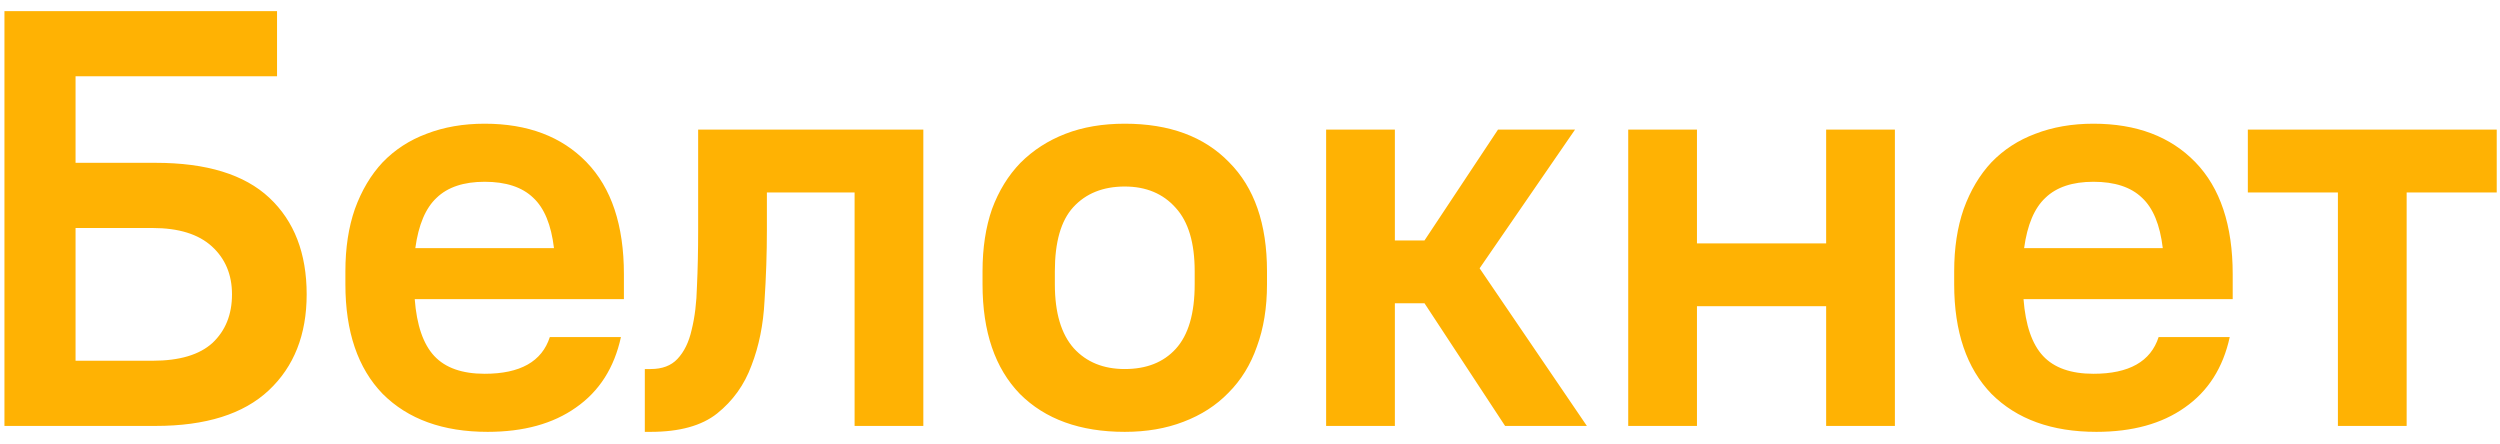 <?xml version="1.0" encoding="UTF-8"?>
<svg xmlns="http://www.w3.org/2000/svg" width="135" height="24" viewBox="0 0 135 24" fill="none">
  <path d="M0.24 0.6H14.96V4.12H4.08V8.792H8.4C11.152 8.792 13.2 9.421 14.544 10.68C15.888 11.939 16.56 13.677 16.56 15.896C16.56 18.072 15.877 19.8 14.512 21.08C13.147 22.36 11.109 23 8.4 23H0.24V0.6ZM8.24 19.48C9.691 19.48 10.768 19.16 11.472 18.52C12.176 17.859 12.528 16.984 12.528 15.896C12.528 14.829 12.165 13.965 11.44 13.304C10.715 12.643 9.648 12.312 8.24 12.312H4.08V19.48H8.24ZM26.331 23.32C23.921 23.32 22.033 22.637 20.667 21.272C19.323 19.885 18.651 17.912 18.651 15.352V14.648C18.651 13.389 18.822 12.269 19.163 11.288C19.526 10.285 20.027 9.443 20.667 8.76C21.329 8.077 22.118 7.565 23.035 7.224C23.974 6.861 25.019 6.68 26.171 6.68C28.497 6.68 30.331 7.373 31.675 8.76C33.019 10.147 33.691 12.163 33.691 14.808V16.152H22.395C22.502 17.56 22.854 18.584 23.451 19.224C24.049 19.864 24.955 20.184 26.171 20.184C28.091 20.184 29.265 19.523 29.691 18.2H33.531C33.169 19.864 32.358 21.133 31.099 22.008C29.862 22.883 28.273 23.32 26.331 23.32ZM26.171 9.816C25.041 9.816 24.177 10.104 23.579 10.68C22.982 11.235 22.598 12.141 22.427 13.4H29.915C29.766 12.141 29.393 11.235 28.795 10.68C28.198 10.104 27.323 9.816 26.171 9.816ZM34.82 19.928H35.14C35.759 19.928 36.239 19.747 36.58 19.384C36.943 19 37.199 18.477 37.348 17.816C37.519 17.133 37.615 16.344 37.636 15.448C37.679 14.531 37.7 13.528 37.7 12.44V7H49.86V23H46.148V10.392H41.412V12.44C41.412 13.677 41.369 14.947 41.284 16.248C41.22 17.528 40.985 18.691 40.58 19.736C40.196 20.781 39.577 21.645 38.724 22.328C37.892 22.989 36.697 23.32 35.14 23.32H34.82V19.928ZM60.737 23.32C58.327 23.32 56.439 22.637 55.074 21.272C53.73 19.885 53.057 17.912 53.057 15.352V14.648C53.057 13.389 53.228 12.269 53.569 11.288C53.932 10.307 54.444 9.475 55.105 8.792C55.788 8.109 56.599 7.587 57.538 7.224C58.476 6.861 59.543 6.68 60.737 6.68C63.148 6.68 65.025 7.373 66.37 8.76C67.735 10.125 68.418 12.088 68.418 14.648V15.352C68.418 16.611 68.236 17.731 67.874 18.712C67.532 19.693 67.02 20.525 66.338 21.208C65.676 21.891 64.865 22.413 63.906 22.776C62.967 23.139 61.911 23.32 60.737 23.32ZM60.737 19.928C61.911 19.928 62.828 19.565 63.489 18.84C64.172 18.093 64.513 16.931 64.513 15.352V14.648C64.513 13.112 64.172 11.971 63.489 11.224C62.807 10.456 61.889 10.072 60.737 10.072C59.564 10.072 58.636 10.445 57.953 11.192C57.292 11.917 56.962 13.069 56.962 14.648V15.352C56.962 16.888 57.303 18.04 57.986 18.808C58.668 19.555 59.586 19.928 60.737 19.928ZM71.611 7H75.323V12.984H76.923L80.891 7H85.051L79.899 14.488L85.691 23H81.275L76.923 16.376H75.323V23H71.611V7ZM87.924 7H91.636V13.144H98.612V7H102.324V23H98.612V16.536H91.636V23H87.924V7ZM113.206 23.32C110.796 23.32 108.908 22.637 107.542 21.272C106.198 19.885 105.526 17.912 105.526 15.352V14.648C105.526 13.389 105.697 12.269 106.038 11.288C106.401 10.285 106.902 9.443 107.542 8.76C108.204 8.077 108.993 7.565 109.91 7.224C110.849 6.861 111.894 6.68 113.046 6.68C115.372 6.68 117.206 7.373 118.55 8.76C119.894 10.147 120.566 12.163 120.566 14.808V16.152H109.27C109.377 17.56 109.729 18.584 110.326 19.224C110.924 19.864 111.83 20.184 113.046 20.184C114.966 20.184 116.14 19.523 116.566 18.2H120.406C120.044 19.864 119.233 21.133 117.974 22.008C116.737 22.883 115.148 23.32 113.206 23.32ZM113.046 9.816C111.916 9.816 111.052 10.104 110.454 10.68C109.857 11.235 109.473 12.141 109.302 13.4H116.79C116.641 12.141 116.268 11.235 115.67 10.68C115.073 10.104 114.198 9.816 113.046 9.816ZM126.247 10.392H121.383V7H134.823V10.392H129.959V23H126.247V10.392Z" fill="#FFB203"></path>
</svg>

